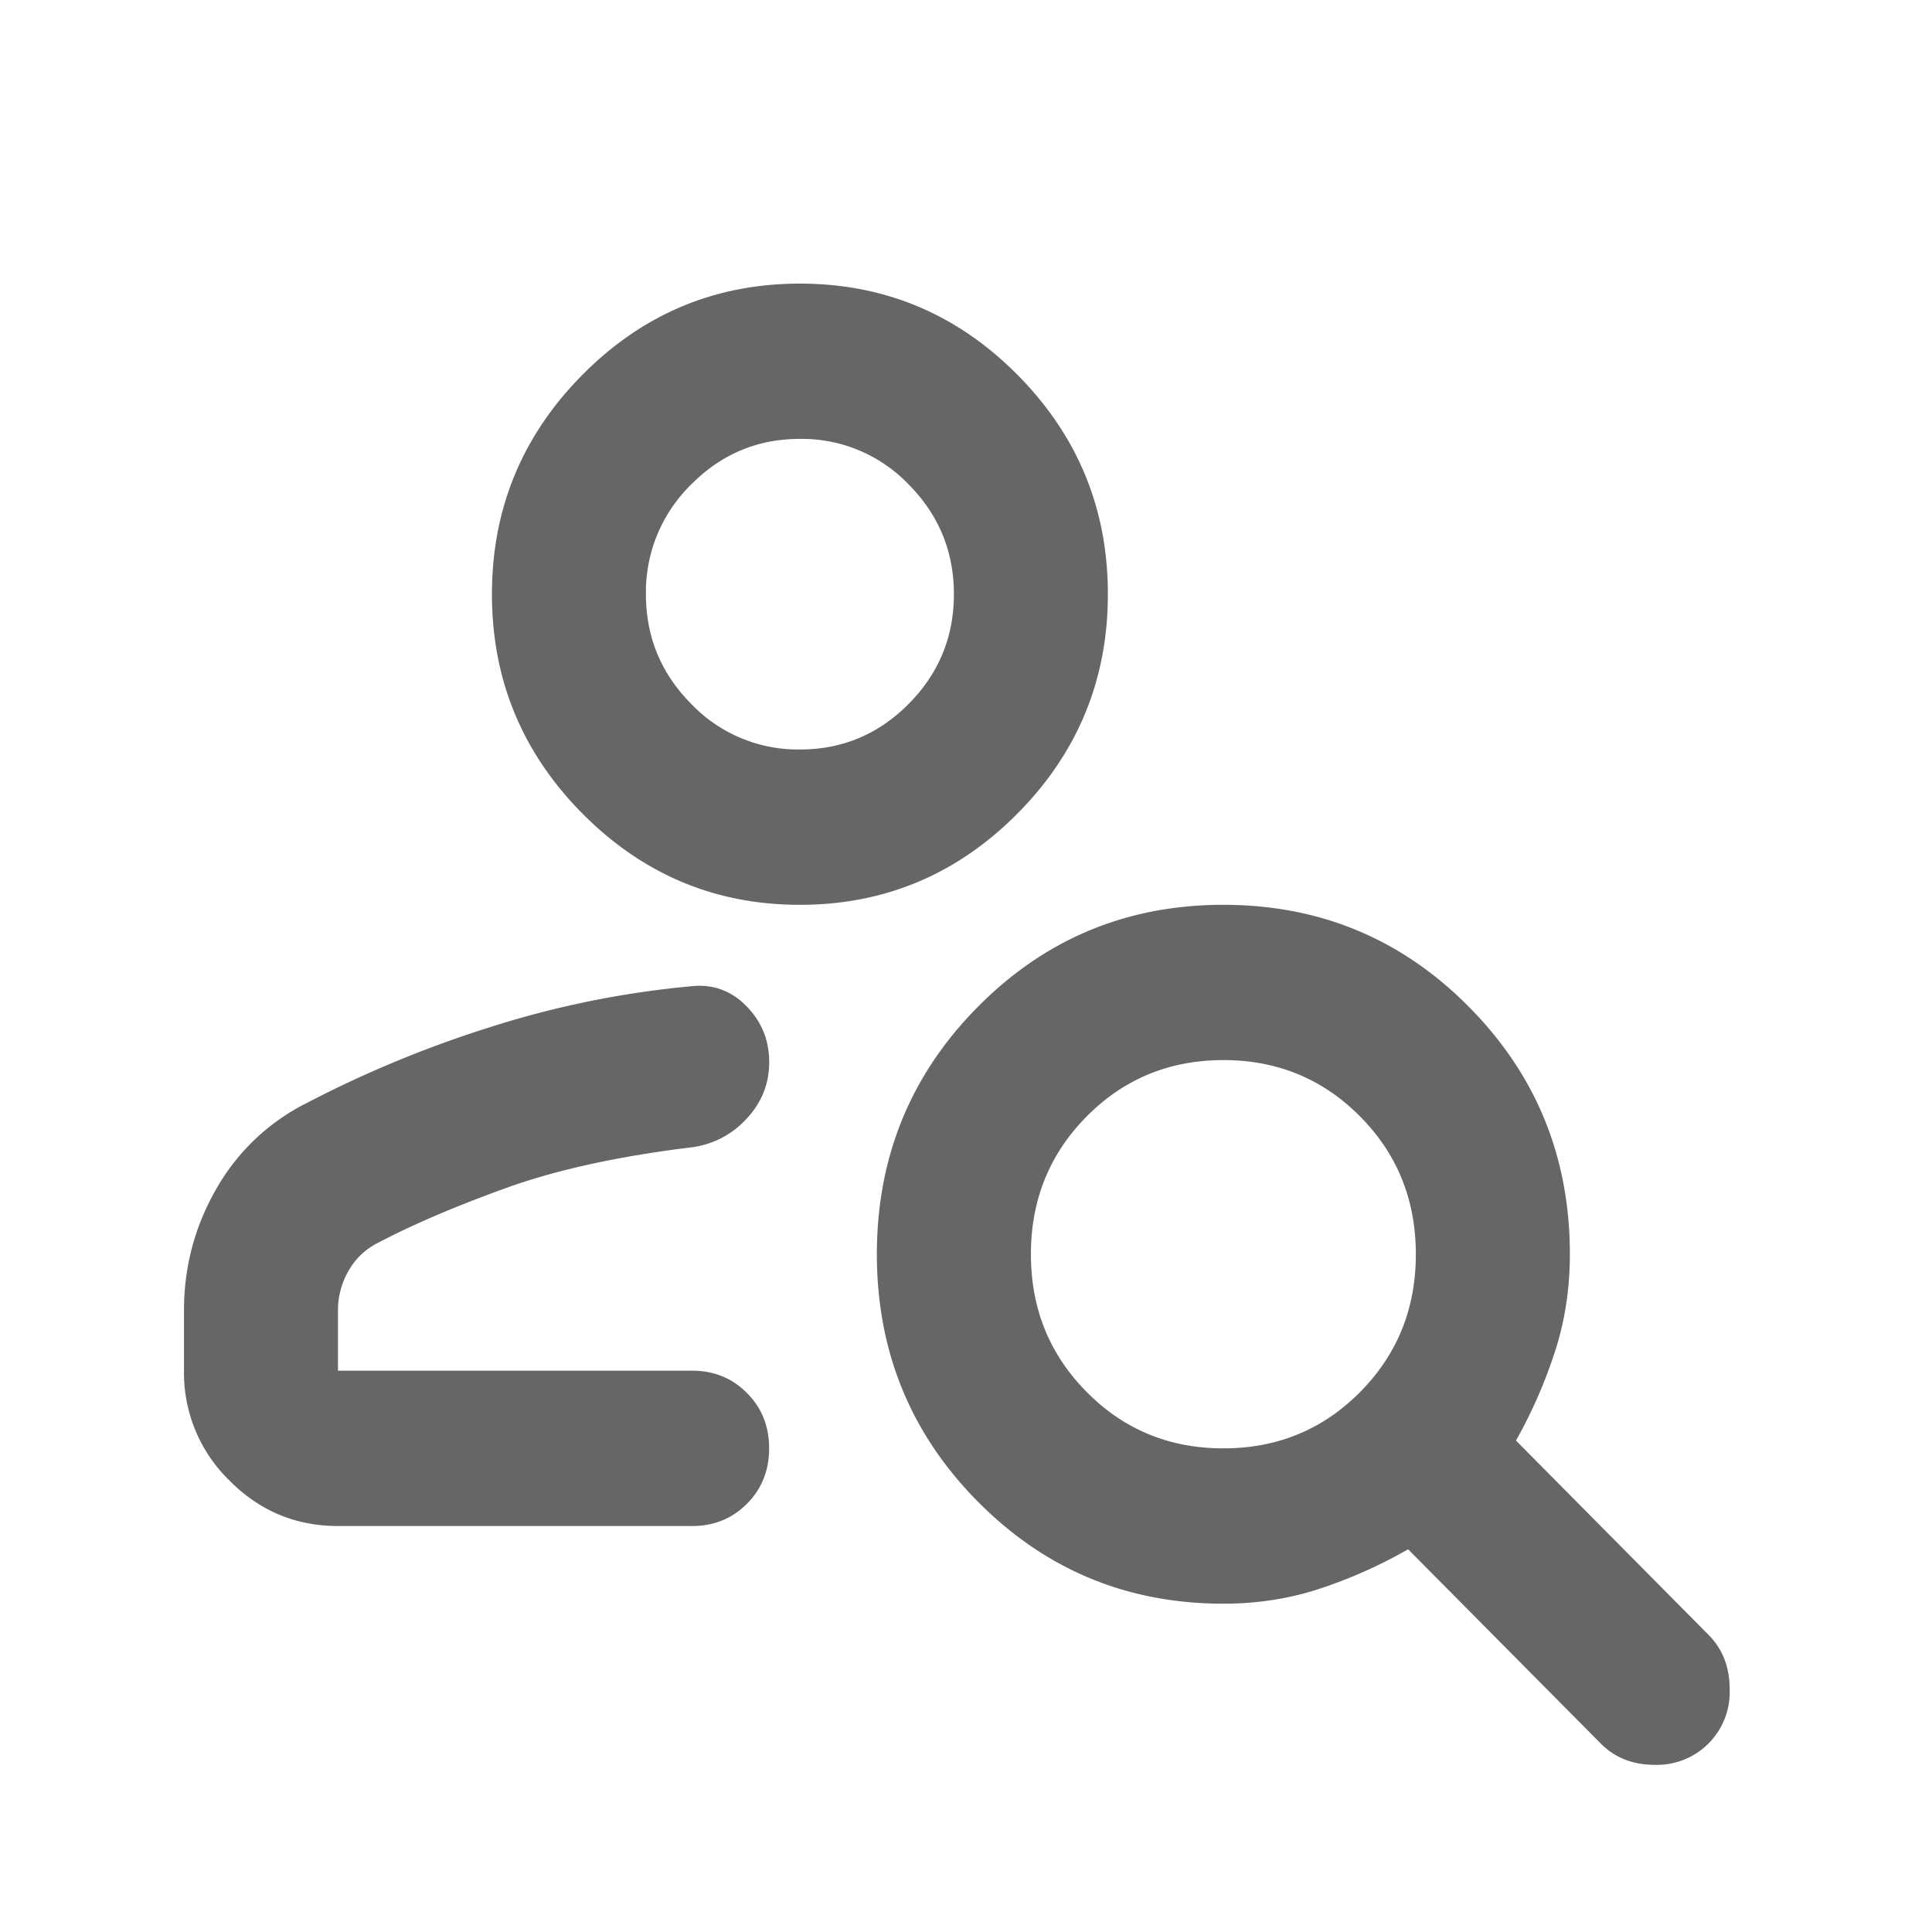 <svg width="30" height="30" viewBox="0 0 30 30" xmlns="http://www.w3.org/2000/svg">
    <g fill="none" fill-rule="evenodd">
        <path d="M.857.404h28.786V29.19H.857z"/>
        <path d="M12.421 14.05c-1.315 0-2.44-.473-3.377-1.417-.936-.945-1.405-2.08-1.405-3.406 0-1.327.469-2.462 1.405-3.407.936-.944 2.062-1.416 3.377-1.416s2.441.472 3.378 1.416c.936.945 1.404 2.08 1.404 3.407 0 1.326-.468 2.461-1.404 3.406-.937.944-2.063 1.417-3.378 1.417zm0-2.412c.658 0 1.22-.236 1.689-.708.468-.473.702-1.04.702-1.703 0-.664-.234-1.231-.702-1.704a2.293 2.293 0 0 0-1.689-.708c-.657 0-1.22.236-1.688.708a2.332 2.332 0 0 0-.703 1.704c0 .663.234 1.23.703 1.703a2.293 2.293 0 0 0 1.688.708zm12.434 15.434-2.99-3.015a7.421 7.421 0 0 1-1.344.603c-.478.161-.986.242-1.524.242-1.495 0-2.765-.528-3.811-1.583-1.046-1.055-1.57-2.336-1.57-3.843 0-1.508.524-2.789 1.57-3.844 1.046-1.055 2.316-1.582 3.81-1.582 1.495 0 2.765.527 3.811 1.582 1.046 1.055 1.57 2.336 1.57 3.844 0 .542-.08 1.055-.24 1.537a7.55 7.55 0 0 1-.597 1.356l2.988 3.015c.22.22.33.502.33.844a1.129 1.129 0 0 1-1.166 1.176c-.34 0-.618-.111-.837-.332zm-5.858-4.582c.837 0 1.544-.291 2.122-.874.578-.583.866-1.296.866-2.14 0-.844-.288-1.558-.866-2.14-.578-.583-1.285-.875-2.122-.875s-1.545.292-2.122.874c-.578.583-.867 1.297-.867 2.14 0 .845.289 1.558.867 2.14.577.584 1.285.875 2.122.875zm-16.14-1.206v-.934c0-.684.17-1.317.508-1.9a3.325 3.325 0 0 1 1.405-1.326 17.487 17.487 0 0 1 2.795-1.16 14.656 14.656 0 0 1 3.153-.648c.338-.04.627.06.866.301.24.241.36.533.36.874 0 .342-.12.638-.36.89a1.39 1.39 0 0 1-.866.437c-1.136.14-2.092.351-2.87.633-.777.281-1.434.562-1.972.844-.2.1-.354.246-.463.437a1.22 1.22 0 0 0-.165.618v.934h5.5c.338 0 .622.116.851.347.23.231.344.517.344.859 0 .342-.114.628-.344.86-.229.23-.513.346-.851.346h-5.5c-.657 0-1.22-.236-1.688-.709a2.332 2.332 0 0 1-.703-1.703z" fill="#666" fill-rule="nonzero"/>
    </g>
</svg>

